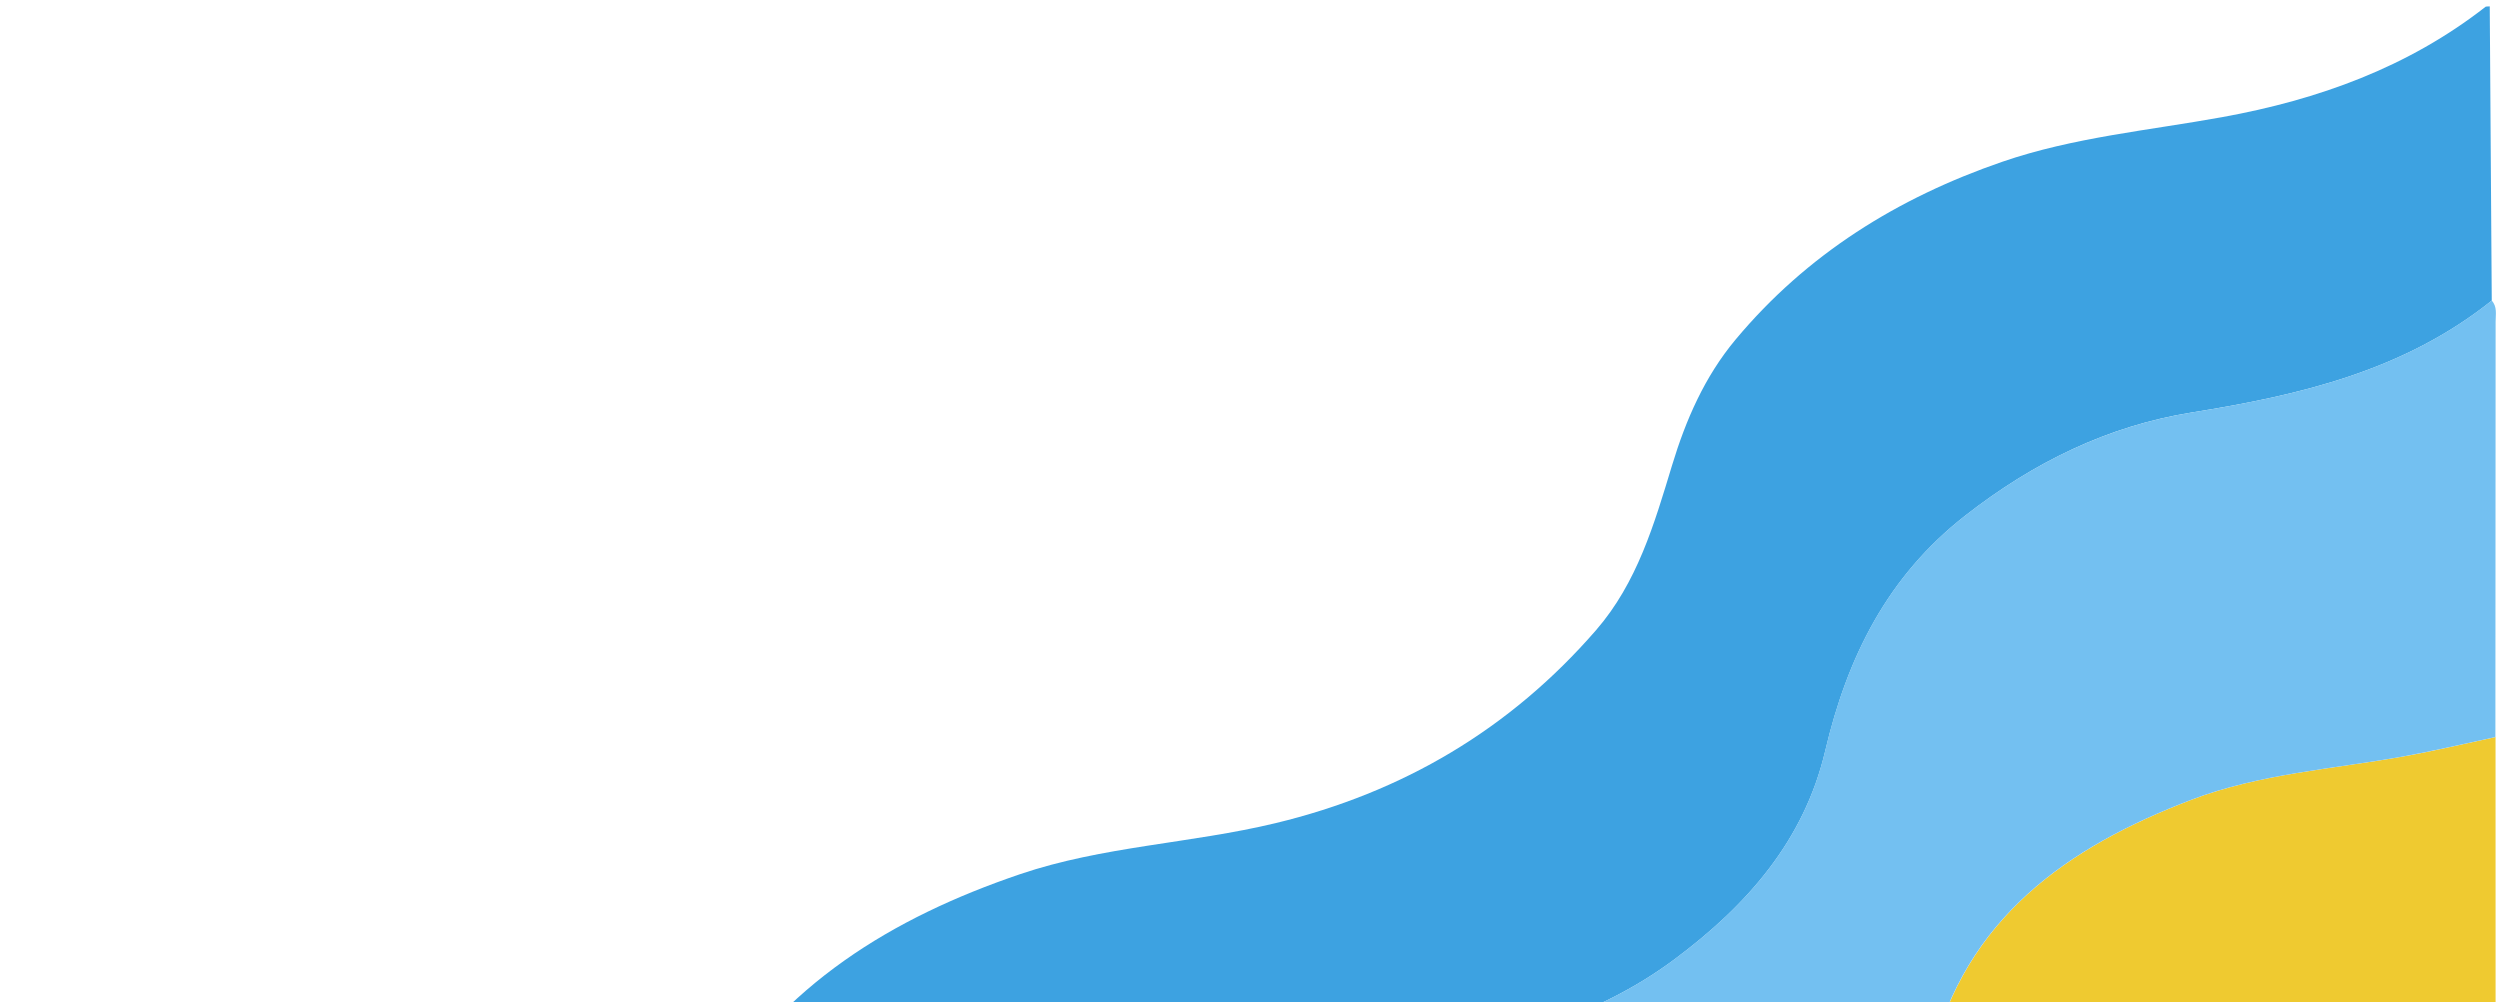 <svg width="611" height="245" viewBox="0 0 611 245" fill="none" xmlns="http://www.w3.org/2000/svg">
<g clip-path="url(#clip0_998_745)">
<path d="M608.986 73.451C608.823 49.484 608.66 25.536 608.496 1.569C608.17 1.569 607.843 1.569 607.516 1.624C588.518 16.476 566.598 24.355 543.136 28.622C525.135 31.89 506.808 33.543 489.37 39.534C463.839 48.322 441.593 62.103 424.137 83.037C416.606 92.079 412.033 102.592 408.658 113.703C404.322 128.011 400.148 142.409 390.059 154.029C369.065 178.213 342.808 193.701 311.724 201.181C291.075 206.156 269.517 206.792 249.285 213.655C218.075 224.258 191.056 240.726 173.618 269.904C169.771 276.349 167.067 283.412 165.47 290.693C158.158 324.137 136.183 345.453 107.604 361.376C95.918 367.894 83.724 373.25 70.369 375.393C67.992 376.119 65.615 376.863 63.238 377.59C44.366 380.93 25.204 382.873 6.805 388.574C4.482 389.301 2.268 390.372 0 391.28C56.034 391.352 112.05 391.461 168.083 391.461C184.795 391.461 201.508 391.189 218.22 391.044C218.728 388.356 220.851 386.777 222.756 385.306C239.16 372.706 247.87 355.566 252.442 335.848C256.017 320.433 262.296 306.453 273.528 294.851C293.089 274.642 316.714 262.587 344.423 258.265C367.595 254.652 389.841 248.897 409.203 234.498C426.967 221.281 440.903 205.484 446.093 183.515C451.482 160.656 461.244 140.92 480.297 126.032C496.901 113.068 515.137 104.081 535.769 100.794C562.116 96.582 587.593 90.59 609.004 73.451H608.986Z" fill="#3DA2E1"/>
<path d="M270.316 391.298C272.584 391.352 274.834 391.48 277.102 391.48C385.541 391.48 493.961 391.425 602.399 391.643C608.678 391.643 610.147 389.954 610.129 383.836C609.875 315.93 609.93 248.043 609.911 180.138C602.399 181.736 594.923 183.533 587.375 184.877C570.045 187.982 552.299 189.089 535.641 195.444C505.157 207.064 480.424 224.404 471.968 258.429C470.281 265.238 466.579 271.374 461.952 276.749C446.365 294.796 426.386 305.817 403.831 312.481C388.607 316.984 372.621 317.565 357.179 320.923C316.533 329.784 282.038 346.56 270.352 391.298H270.316Z" fill="#EFCA30"/>
<path d="M270.316 391.298C282.002 346.56 316.497 329.784 357.143 320.923C372.567 317.565 388.571 316.984 403.795 312.481C426.35 305.817 446.329 294.796 461.916 276.749C466.561 271.374 470.245 265.238 471.932 258.429C480.388 224.404 505.121 207.064 535.605 195.444C552.281 189.089 570.009 187.982 587.339 184.877C594.887 183.515 602.363 181.736 609.875 180.138C609.894 146.294 609.93 112.451 609.93 78.607C609.93 76.846 610.365 74.958 608.968 73.451C587.556 90.59 562.08 96.582 535.732 100.794C515.101 104.099 496.864 113.068 480.261 126.032C461.208 140.92 451.446 160.656 446.057 183.515C440.885 205.485 426.931 221.281 409.166 234.499C389.823 248.897 367.558 254.652 344.387 258.265C316.678 262.587 293.052 274.661 273.491 294.851C262.259 306.453 255.981 320.433 252.406 335.848C247.833 355.548 239.124 372.688 222.72 385.306C220.815 386.777 218.692 388.357 218.184 391.044C235.549 391.933 252.914 391.443 270.28 391.298H270.316Z" fill="#73C0F1"/>
</g>
<defs>
<clipPath id="clip0_998_745">
<rect width="611.056" height="391" fill="white" transform="matrix(-1 0 0 1 611.056 0.778)"/>
</clipPath>
</defs>
</svg>
